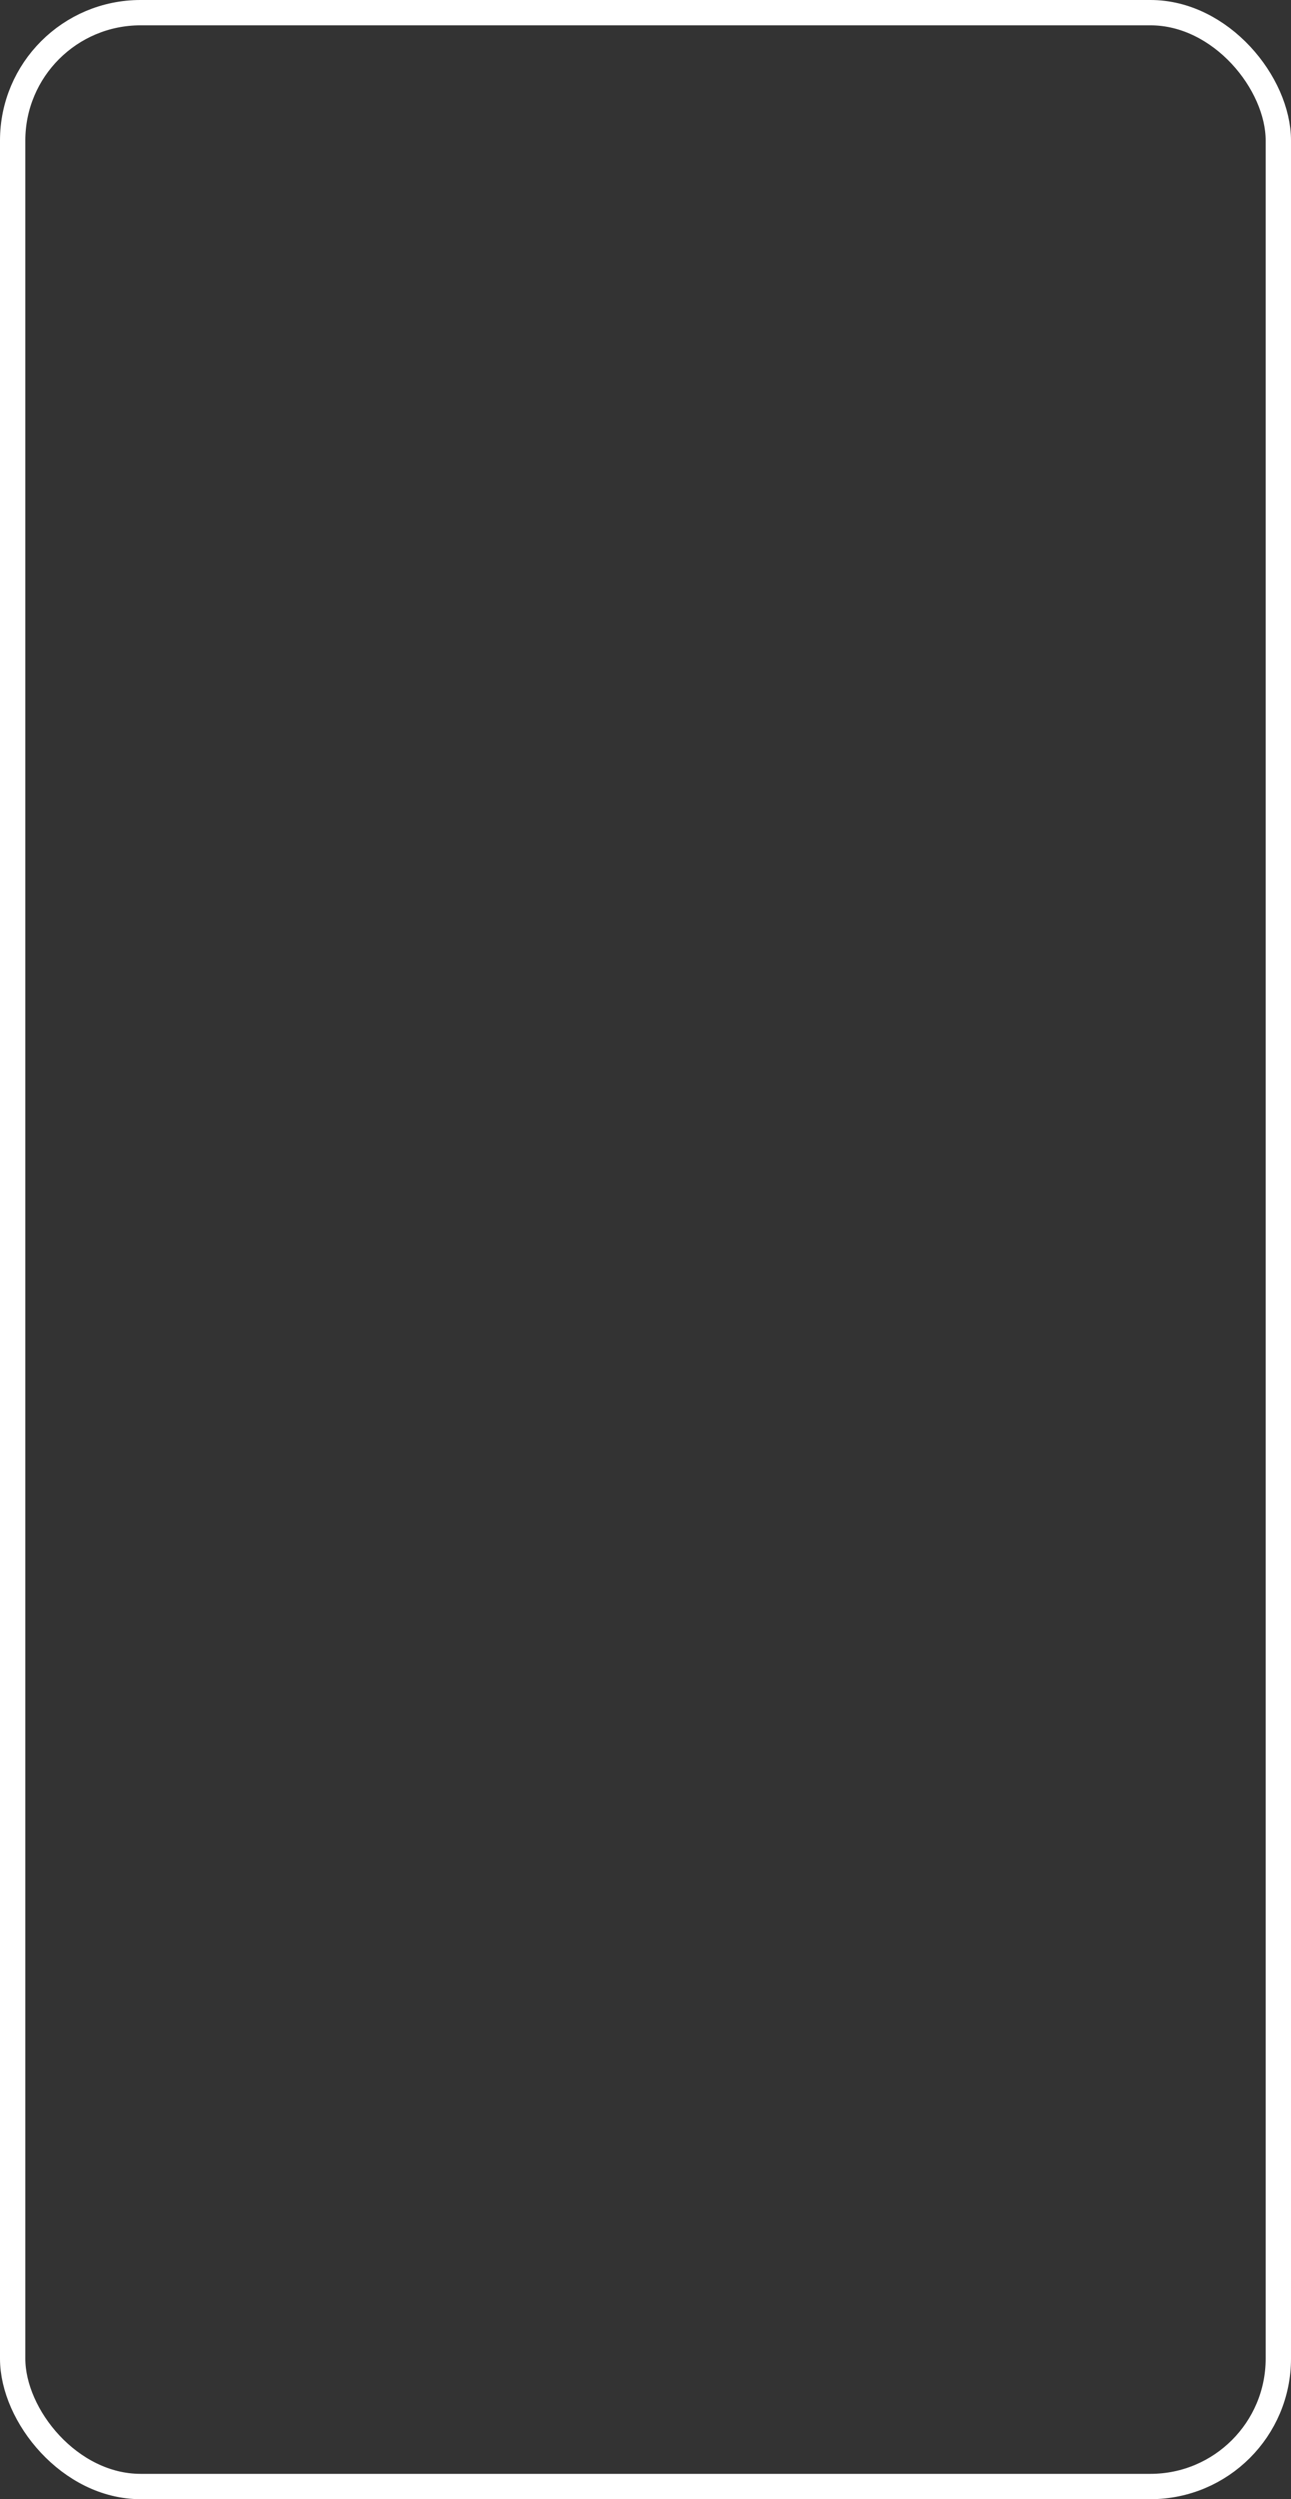 <?xml version="1.0" encoding="UTF-8"?> <svg xmlns="http://www.w3.org/2000/svg" id="_Слой_1" viewBox="0 0 101.94 197.37"><rect x="0" y="0" width="101.94" height="197.37" fill="#333333" stroke="none"/><defs><style>.cls-1{fill:none;stroke:#fff;stroke-linecap:round;stroke-linejoin:round;stroke-width:2px;}</style></defs><rect class="cls-1" x="1" y="1" width="99.94" height="195.37" rx="10.1" ry="10.1"></rect></svg> 